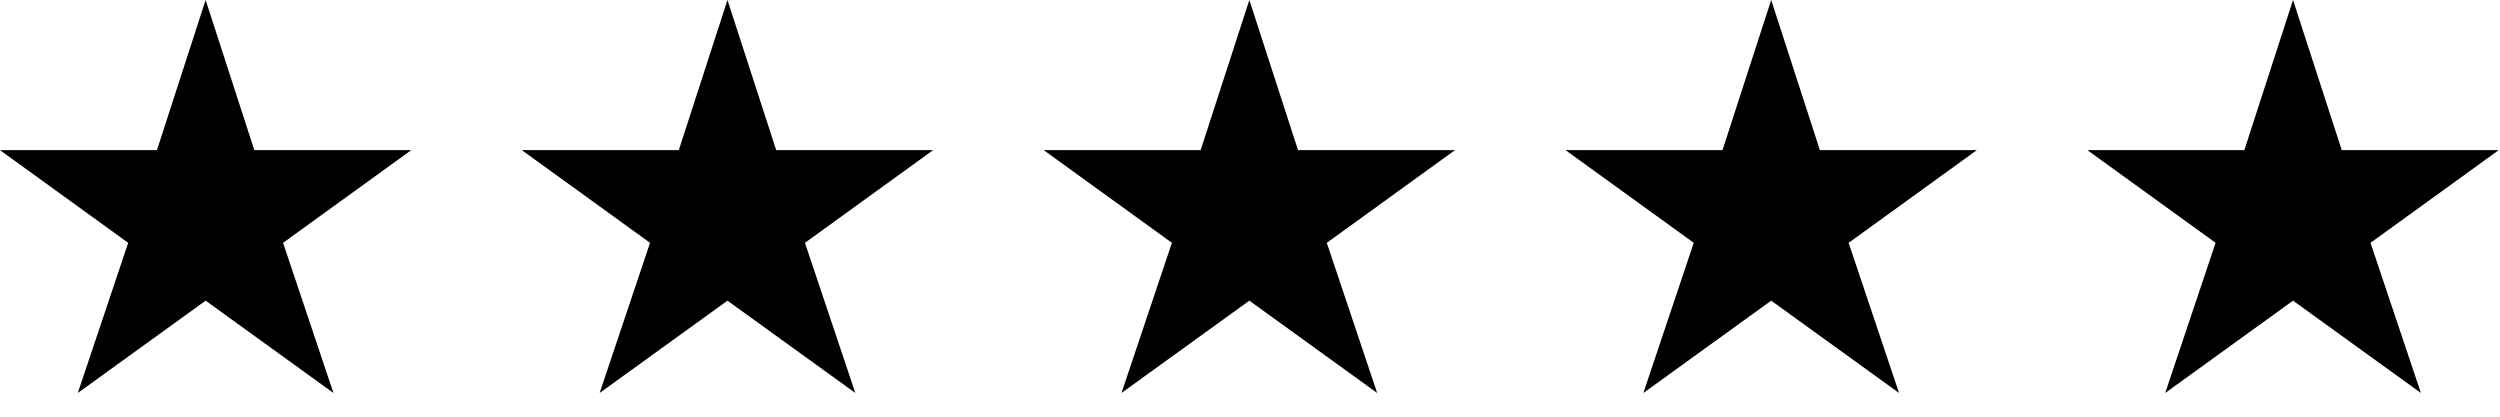 <svg width="84" height="14" viewBox="0 0 84 14" fill="none" xmlns="http://www.w3.org/2000/svg">
<path d="M6.909 10.102L2.614 13.204L4.307 8.159L-9.01222e-05 5.045H5.273L6.909 -8.96454e-05L8.545 5.045H13.818L9.511 8.159L11.204 13.204L6.909 10.102ZM24.443 10.102L20.148 13.204L21.841 8.159L17.534 5.045H22.807L24.443 -8.96454e-05L26.08 5.045H31.352L27.046 8.159L28.739 13.204L24.443 10.102ZM41.978 10.102L37.682 13.204L39.376 8.159L35.069 5.045H40.341L41.978 -8.96454e-05L43.614 5.045H48.887L44.58 8.159L46.273 13.204L41.978 10.102ZM59.512 10.102L55.217 13.204L56.91 8.159L52.603 5.045H57.876L59.512 -8.96454e-05L61.148 5.045H66.421L62.114 8.159L63.808 13.204L59.512 10.102ZM77.046 10.102L72.751 13.204L74.444 8.159L70.137 5.045H75.41L77.046 -8.96454e-05L78.683 5.045H83.956L79.649 8.159L81.342 13.204L77.046 10.102Z" fill="black"/>
</svg>
